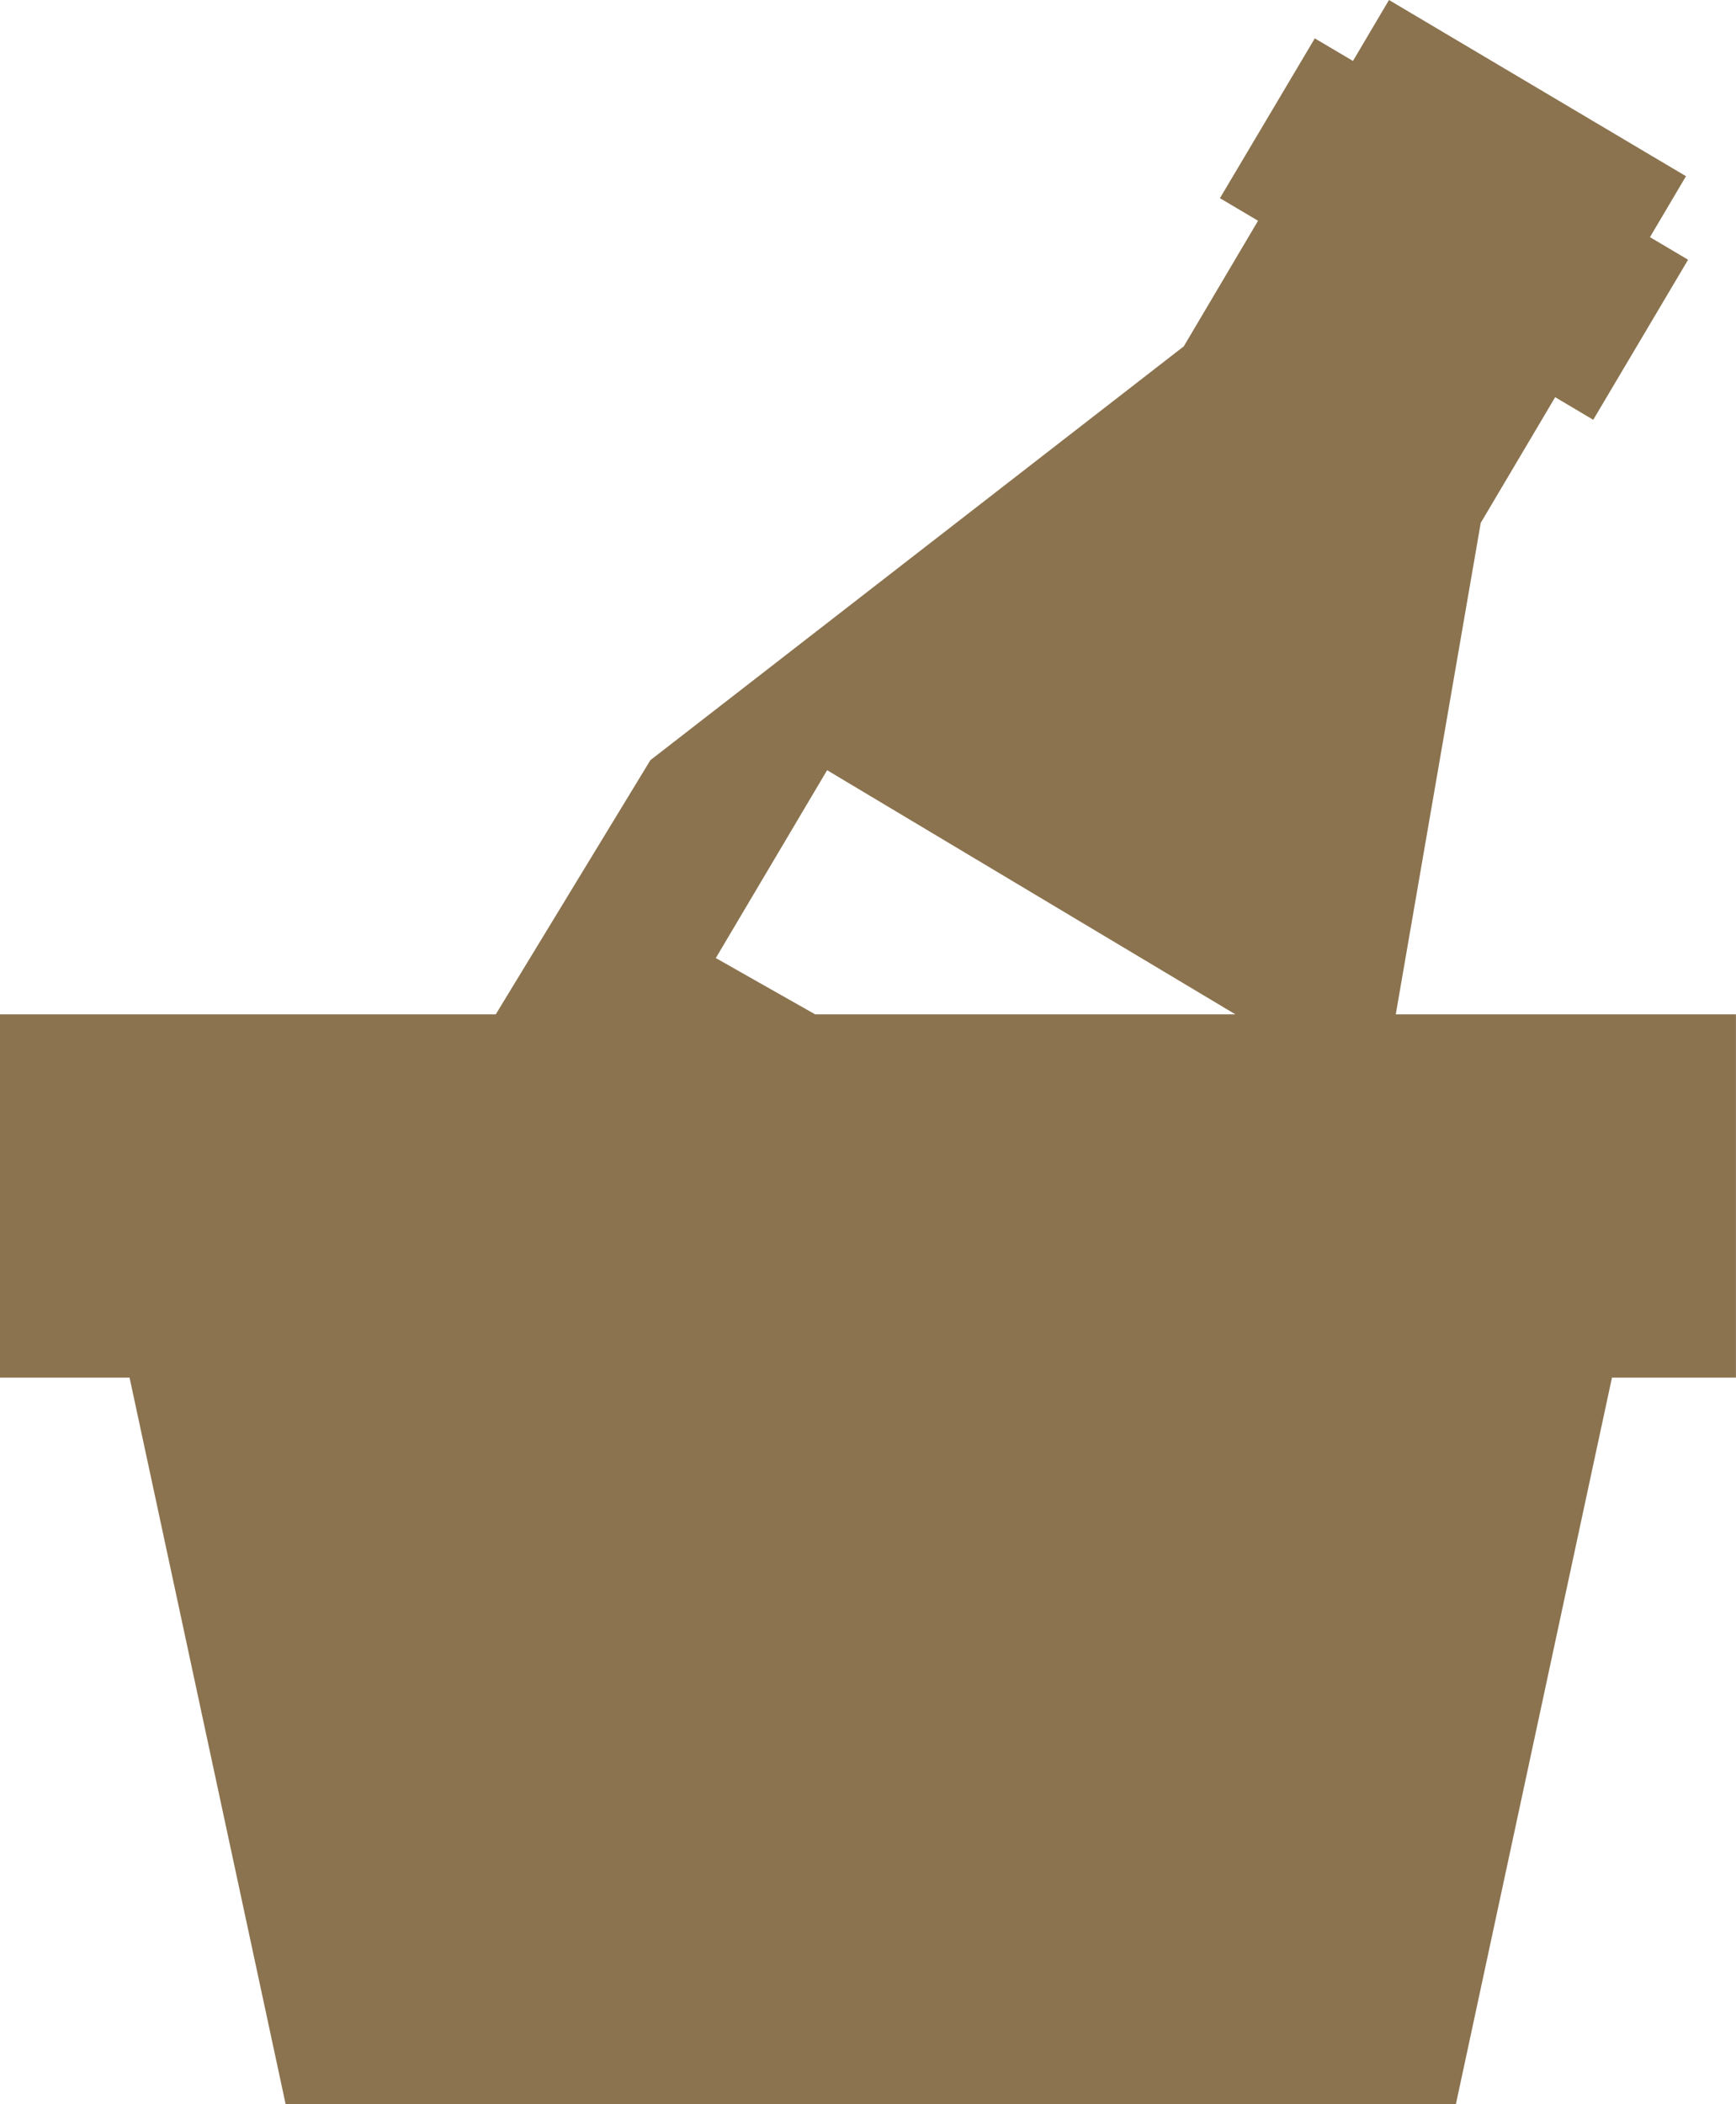 <svg xmlns="http://www.w3.org/2000/svg" width="28.916" height="35.036" viewBox="0 0 28.916 35.036">
  <path id="wine-svgrepo-com" d="M49.658,16.89H43.991l1.415-8.183,1.24-2.093.634.376,1.58-2.665-.635-.376.6-1.015L43.878,0l-.6,1.015L42.642.639,41.062,3.3l.635.376L40.46,5.767l-8.885,6.891L29,16.89H20.742v6.049H22.9l2.6,12.1H44.992l2.6-12.1h2.065V16.89Zm-16.993-.937,1.854-3.128,6.8,4.065H34.319Z" transform="translate(-20.742)" fill="#8b734f"/>
</svg>
